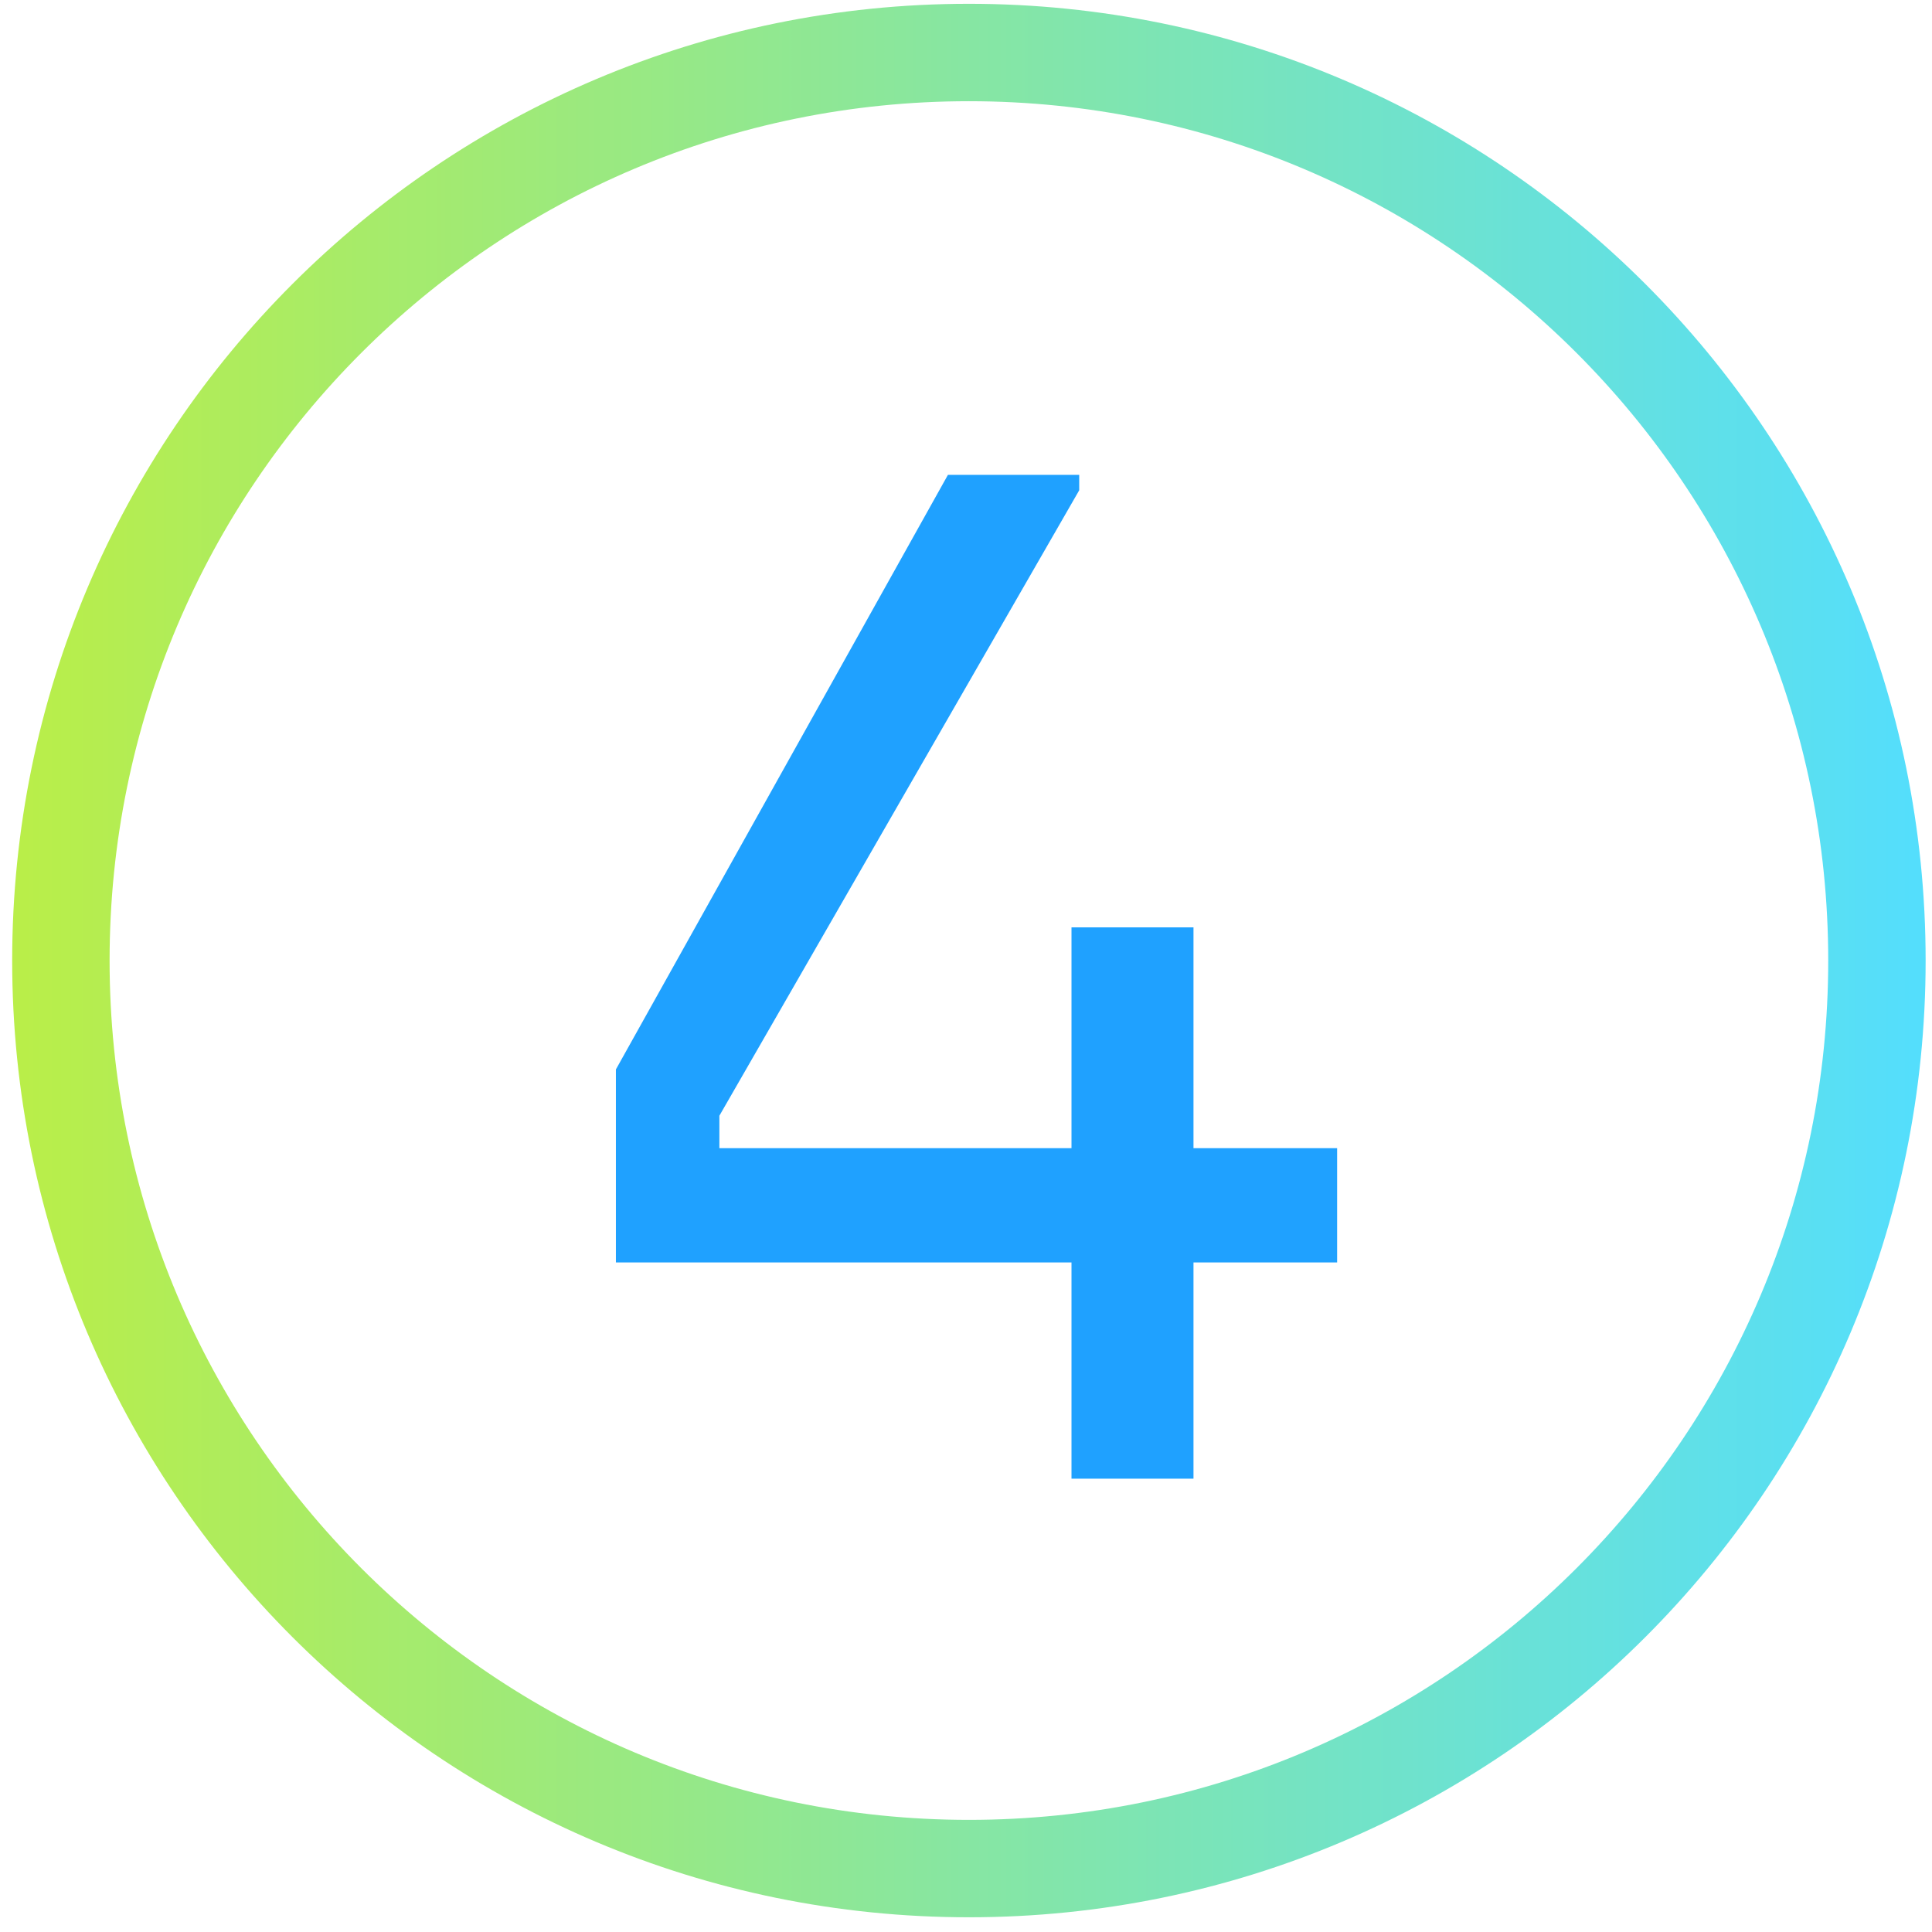 <svg xmlns="http://www.w3.org/2000/svg" width="119" height="119" viewBox="0 0 119 119" fill="none"><path d="M65.998 91.078V77.761H37.936V65.87L58.388 29.247H66.473V30.198L44.309 68.724V70.722H65.998V57.119H73.512V70.722H82.359V77.761H73.512V91.078H65.998Z" fill="#1FA1FF"></path><path d="M59.679 115.093C90.568 115.093 115.608 90.052 115.608 59.164C115.608 28.275 90.568 3.234 59.679 3.234C28.79 3.234 3.75 28.275 3.75 59.164C3.75 90.052 28.79 115.093 59.679 115.093Z" stroke="url(#paint0_linear_292_4)" stroke-width="6" stroke-miterlimit="10" stroke-linecap="round"></path><defs><linearGradient id="paint0_linear_292_4" x1="1.454" y1="59.164" x2="117.904" y2="59.164" gradientUnits="userSpaceOnUse"><stop stop-color="#B9EE49"></stop><stop offset="1" stop-color="#54DEFC"></stop></linearGradient></defs></svg>